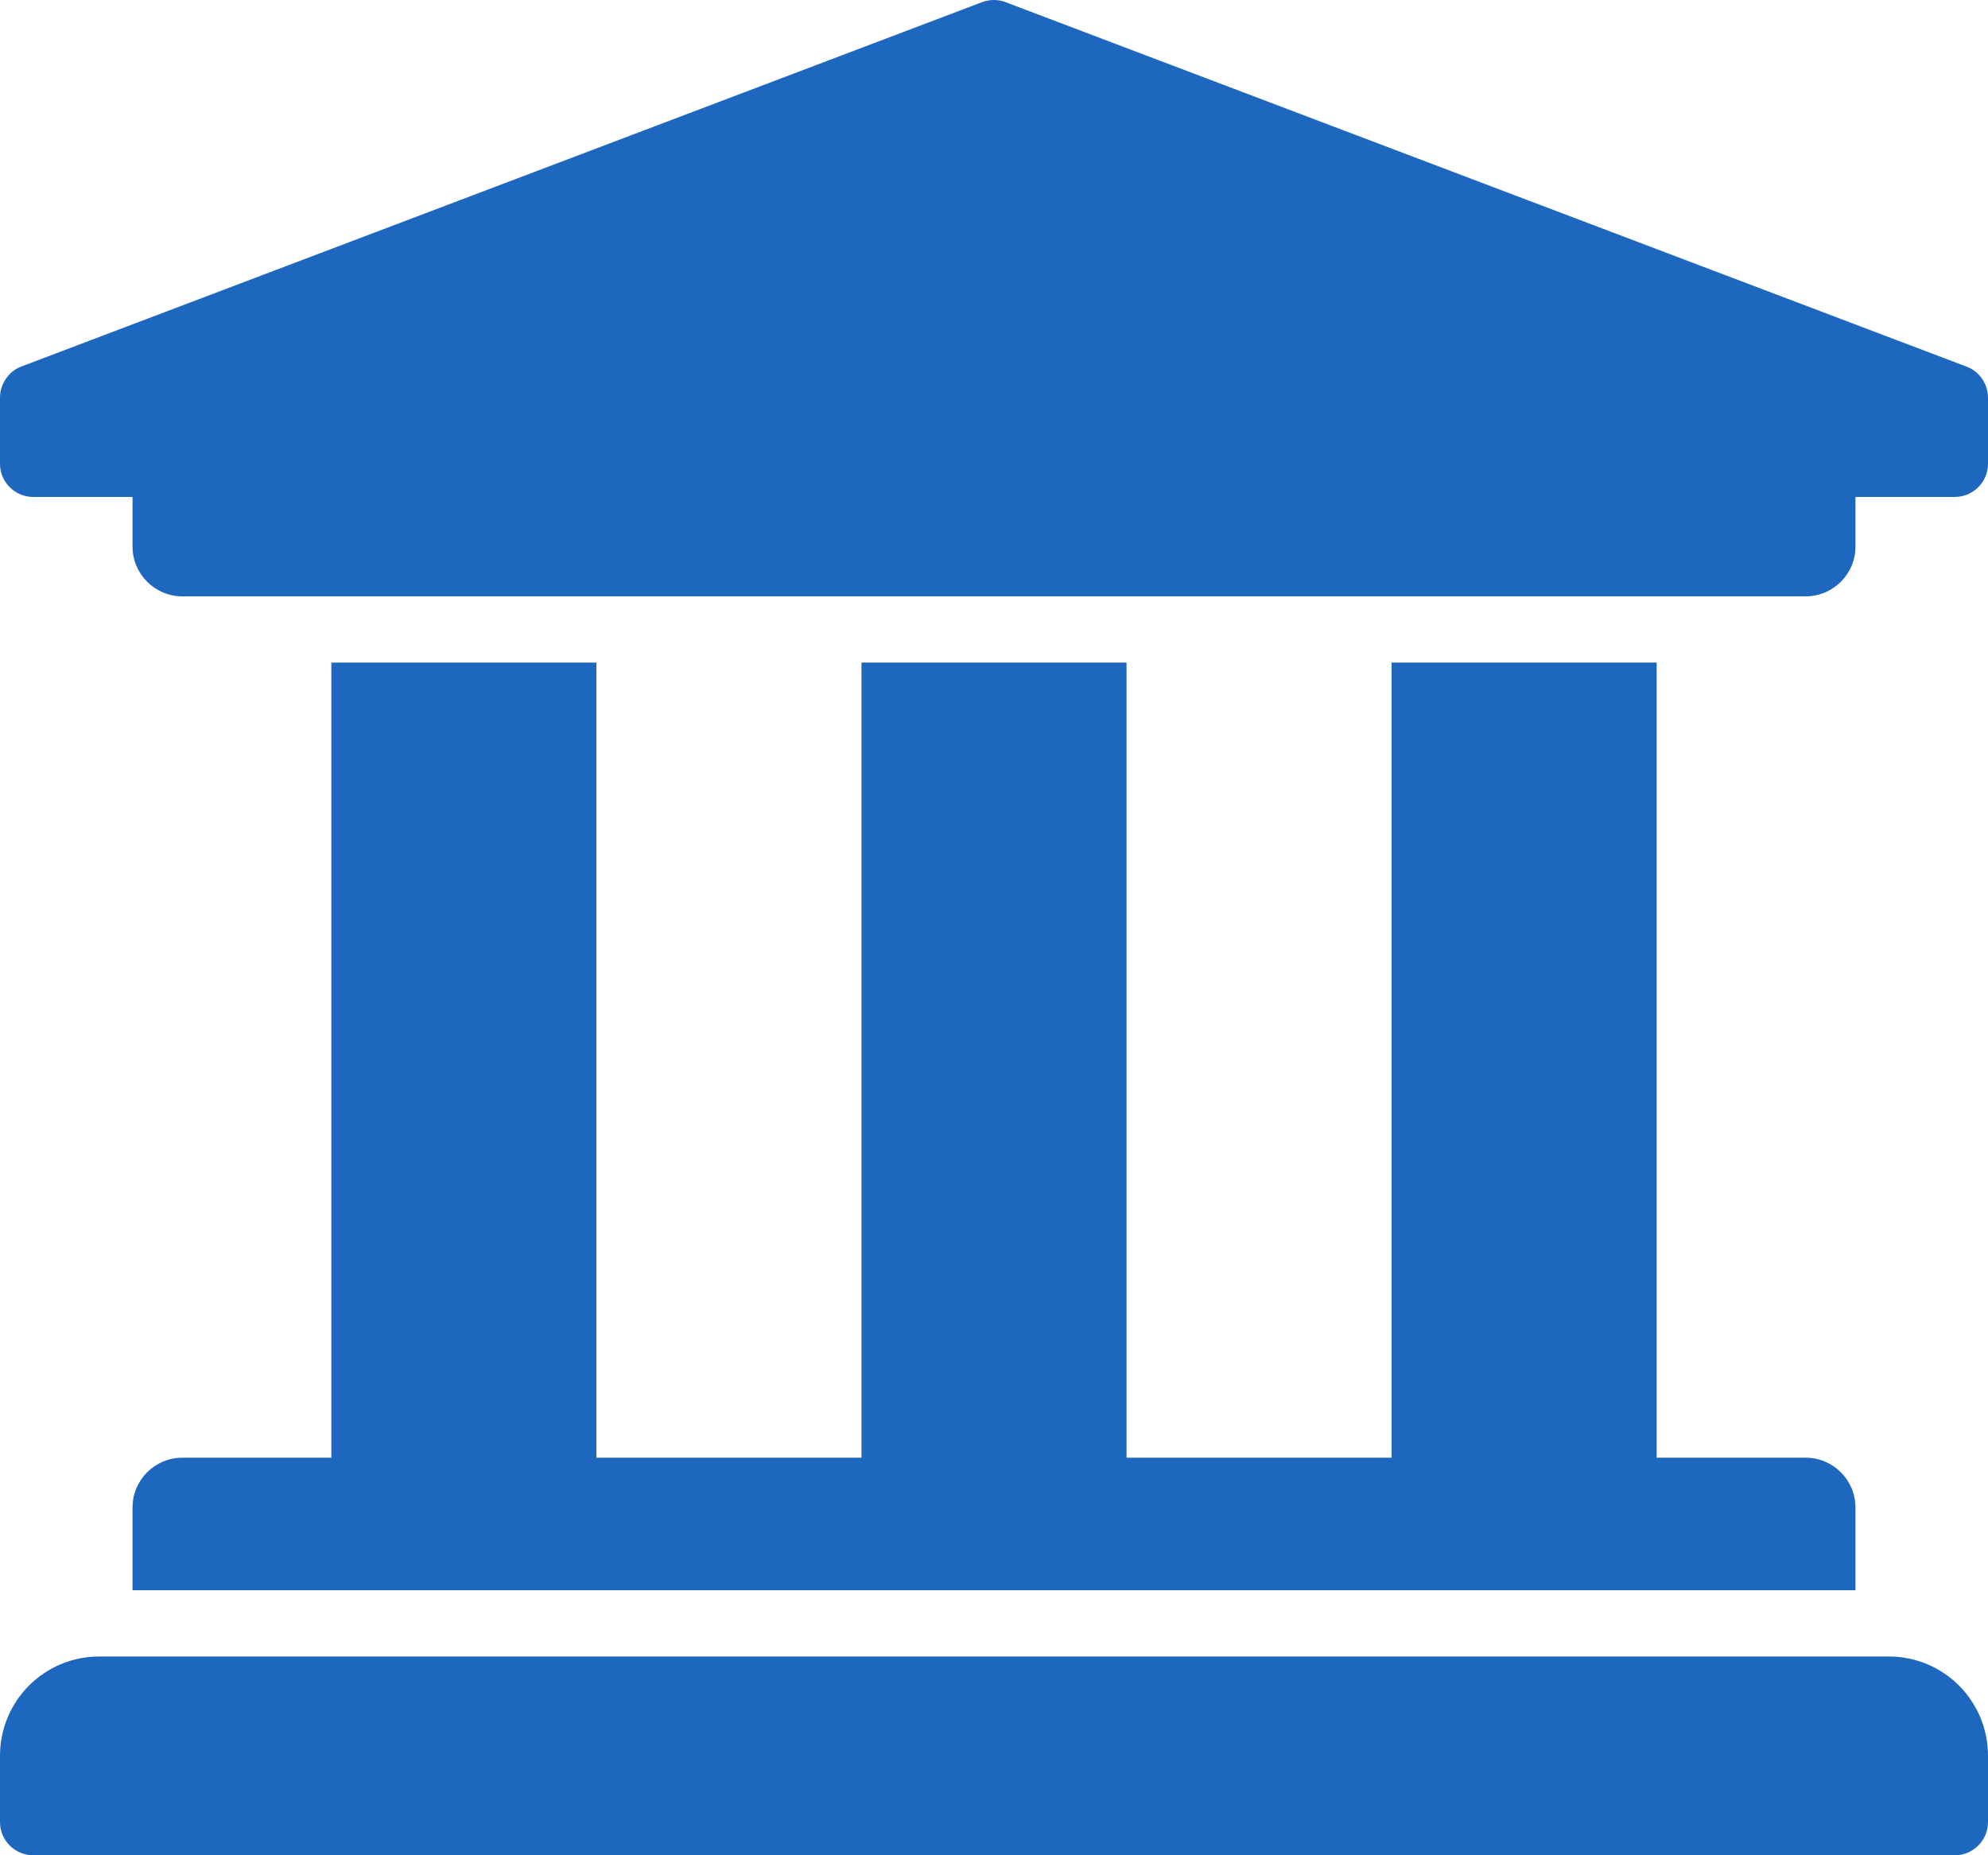 <?xml version="1.0" encoding="utf-8"?>
<!-- Generator: Adobe Illustrator 24.0.0, SVG Export Plug-In . SVG Version: 6.00 Build 0)  -->
<svg version="1.1" id="Layer_1" focusable="false" xmlns="http://www.w3.org/2000/svg" xmlns:xlink="http://www.w3.org/1999/xlink"
	 x="0px" y="0px" viewBox="0 0 480 448" style="enable-background:new 0 0 480 448;" xml:space="preserve">
<style type="text/css">
	.st0{fill:#1D67BE;}
</style>
<path class="st0" d="M480,96v16c0,4.4-3.6,8-8,8h-24v12c0,6.6-5.4,12-12,12H44c-6.6,0-12-5.4-12-12v-12H8c-4.4,0-8-3.6-8-8V96
	c0-3.2,2-6.2,4.9-7.4l232-88c2-0.8,4.2-0.8,6.1,0l232,88C478,89.8,480,92.8,480,96z M456,400H24c-13.3,0-24,10.7-24,24v16
	c0,4.4,3.6,8,8,8h464c4.4,0,8-3.6,8-8v-16C480,410.7,469.3,400,456,400z M80,160v192H44c-6.6,0-12,5.4-12,12v20h416v-20
	c0-6.6-5.4-12-12-12h-36V160h-64v192h-64V160h-64v192h-64V160H80z"/>
</svg>
